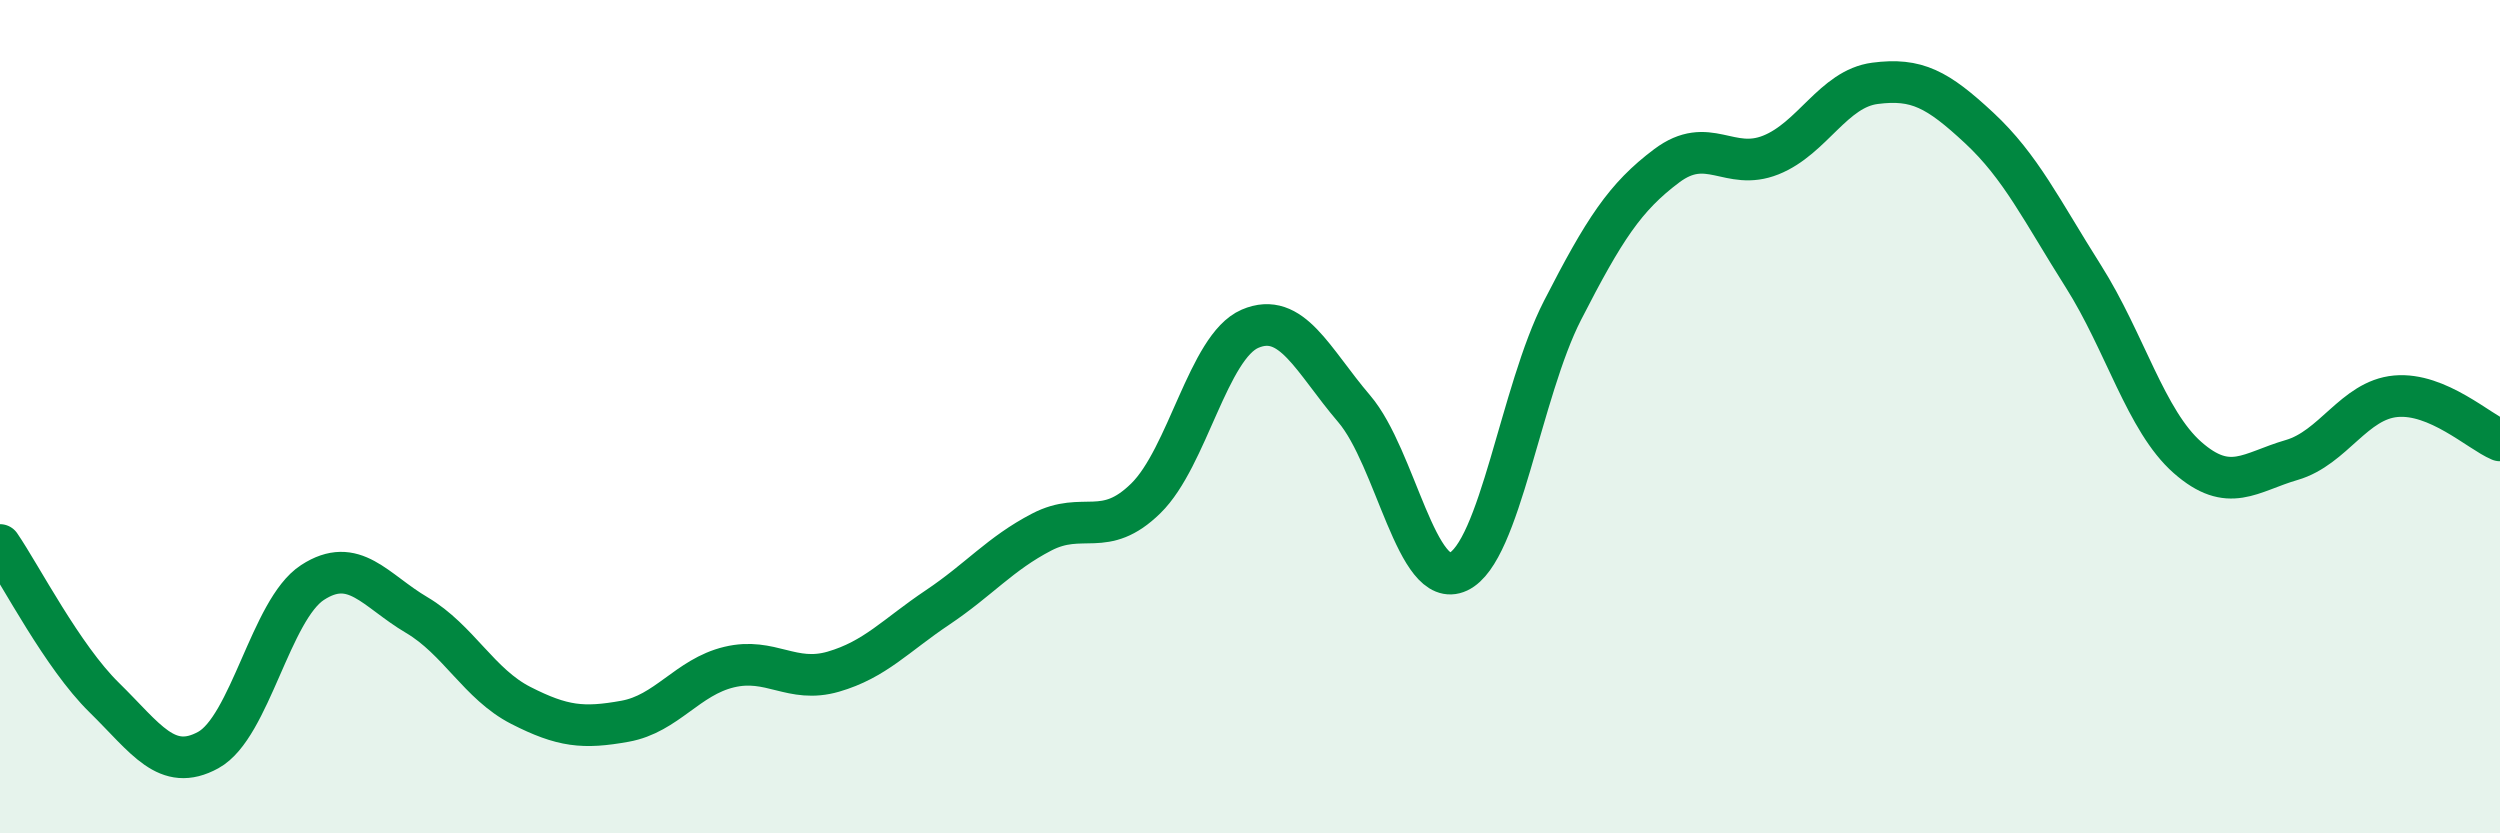 
    <svg width="60" height="20" viewBox="0 0 60 20" xmlns="http://www.w3.org/2000/svg">
      <path
        d="M 0,13.08 C 0.5,13.81 1.5,15.76 2.5,16.74 C 3.5,17.72 4,18.55 5,18 C 6,17.45 6.5,14.63 7.5,13.98 C 8.5,13.33 9,14.17 10,14.76 C 11,15.35 11.5,16.42 12.5,16.93 C 13.5,17.44 14,17.49 15,17.31 C 16,17.13 16.5,16.25 17.5,16.01 C 18.5,15.77 19,16.41 20,16.12 C 21,15.83 21.5,15.25 22.5,14.58 C 23.5,13.91 24,13.29 25,12.77 C 26,12.25 26.5,12.94 27.5,11.96 C 28.5,10.98 29,8.32 30,7.89 C 31,7.46 31.5,8.64 32.5,9.81 C 33.5,10.98 34,14.19 35,13.72 C 36,13.25 36.5,9.4 37.5,7.45 C 38.5,5.5 39,4.73 40,3.98 C 41,3.23 41.5,4.12 42.5,3.72 C 43.5,3.32 44,2.13 45,2 C 46,1.87 46.5,2.14 47.5,3.07 C 48.5,4 49,5.05 50,6.63 C 51,8.21 51.5,10.1 52.5,10.98 C 53.5,11.86 54,11.33 55,11.04 C 56,10.75 56.5,9.6 57.5,9.51 C 58.5,9.42 59.5,10.36 60,10.57L60 20L0 20Z"
        fill="#008740"
        opacity="0.1"
        stroke-linecap="round"
        stroke-linejoin="round"
      />
      <path
        d="M 0,13.08 C 0.5,13.81 1.5,15.76 2.5,16.74 C 3.5,17.72 4,18.55 5,18 C 6,17.45 6.5,14.63 7.5,13.98 C 8.5,13.33 9,14.17 10,14.76 C 11,15.35 11.5,16.42 12.5,16.93 C 13.5,17.44 14,17.49 15,17.31 C 16,17.13 16.5,16.25 17.5,16.01 C 18.5,15.77 19,16.41 20,16.12 C 21,15.83 21.5,15.25 22.5,14.58 C 23.5,13.91 24,13.29 25,12.77 C 26,12.25 26.5,12.94 27.5,11.96 C 28.5,10.98 29,8.32 30,7.89 C 31,7.46 31.5,8.64 32.5,9.81 C 33.5,10.98 34,14.19 35,13.72 C 36,13.25 36.5,9.4 37.5,7.45 C 38.5,5.5 39,4.73 40,3.98 C 41,3.23 41.5,4.12 42.5,3.72 C 43.5,3.32 44,2.13 45,2 C 46,1.87 46.5,2.14 47.5,3.07 C 48.5,4 49,5.05 50,6.63 C 51,8.21 51.5,10.1 52.5,10.98 C 53.5,11.86 54,11.33 55,11.04 C 56,10.75 56.5,9.6 57.5,9.51 C 58.5,9.42 59.5,10.36 60,10.57"
        stroke="#008740"
        stroke-width="1"
        fill="none"
        stroke-linecap="round"
        stroke-linejoin="round"
      />
    </svg>
  